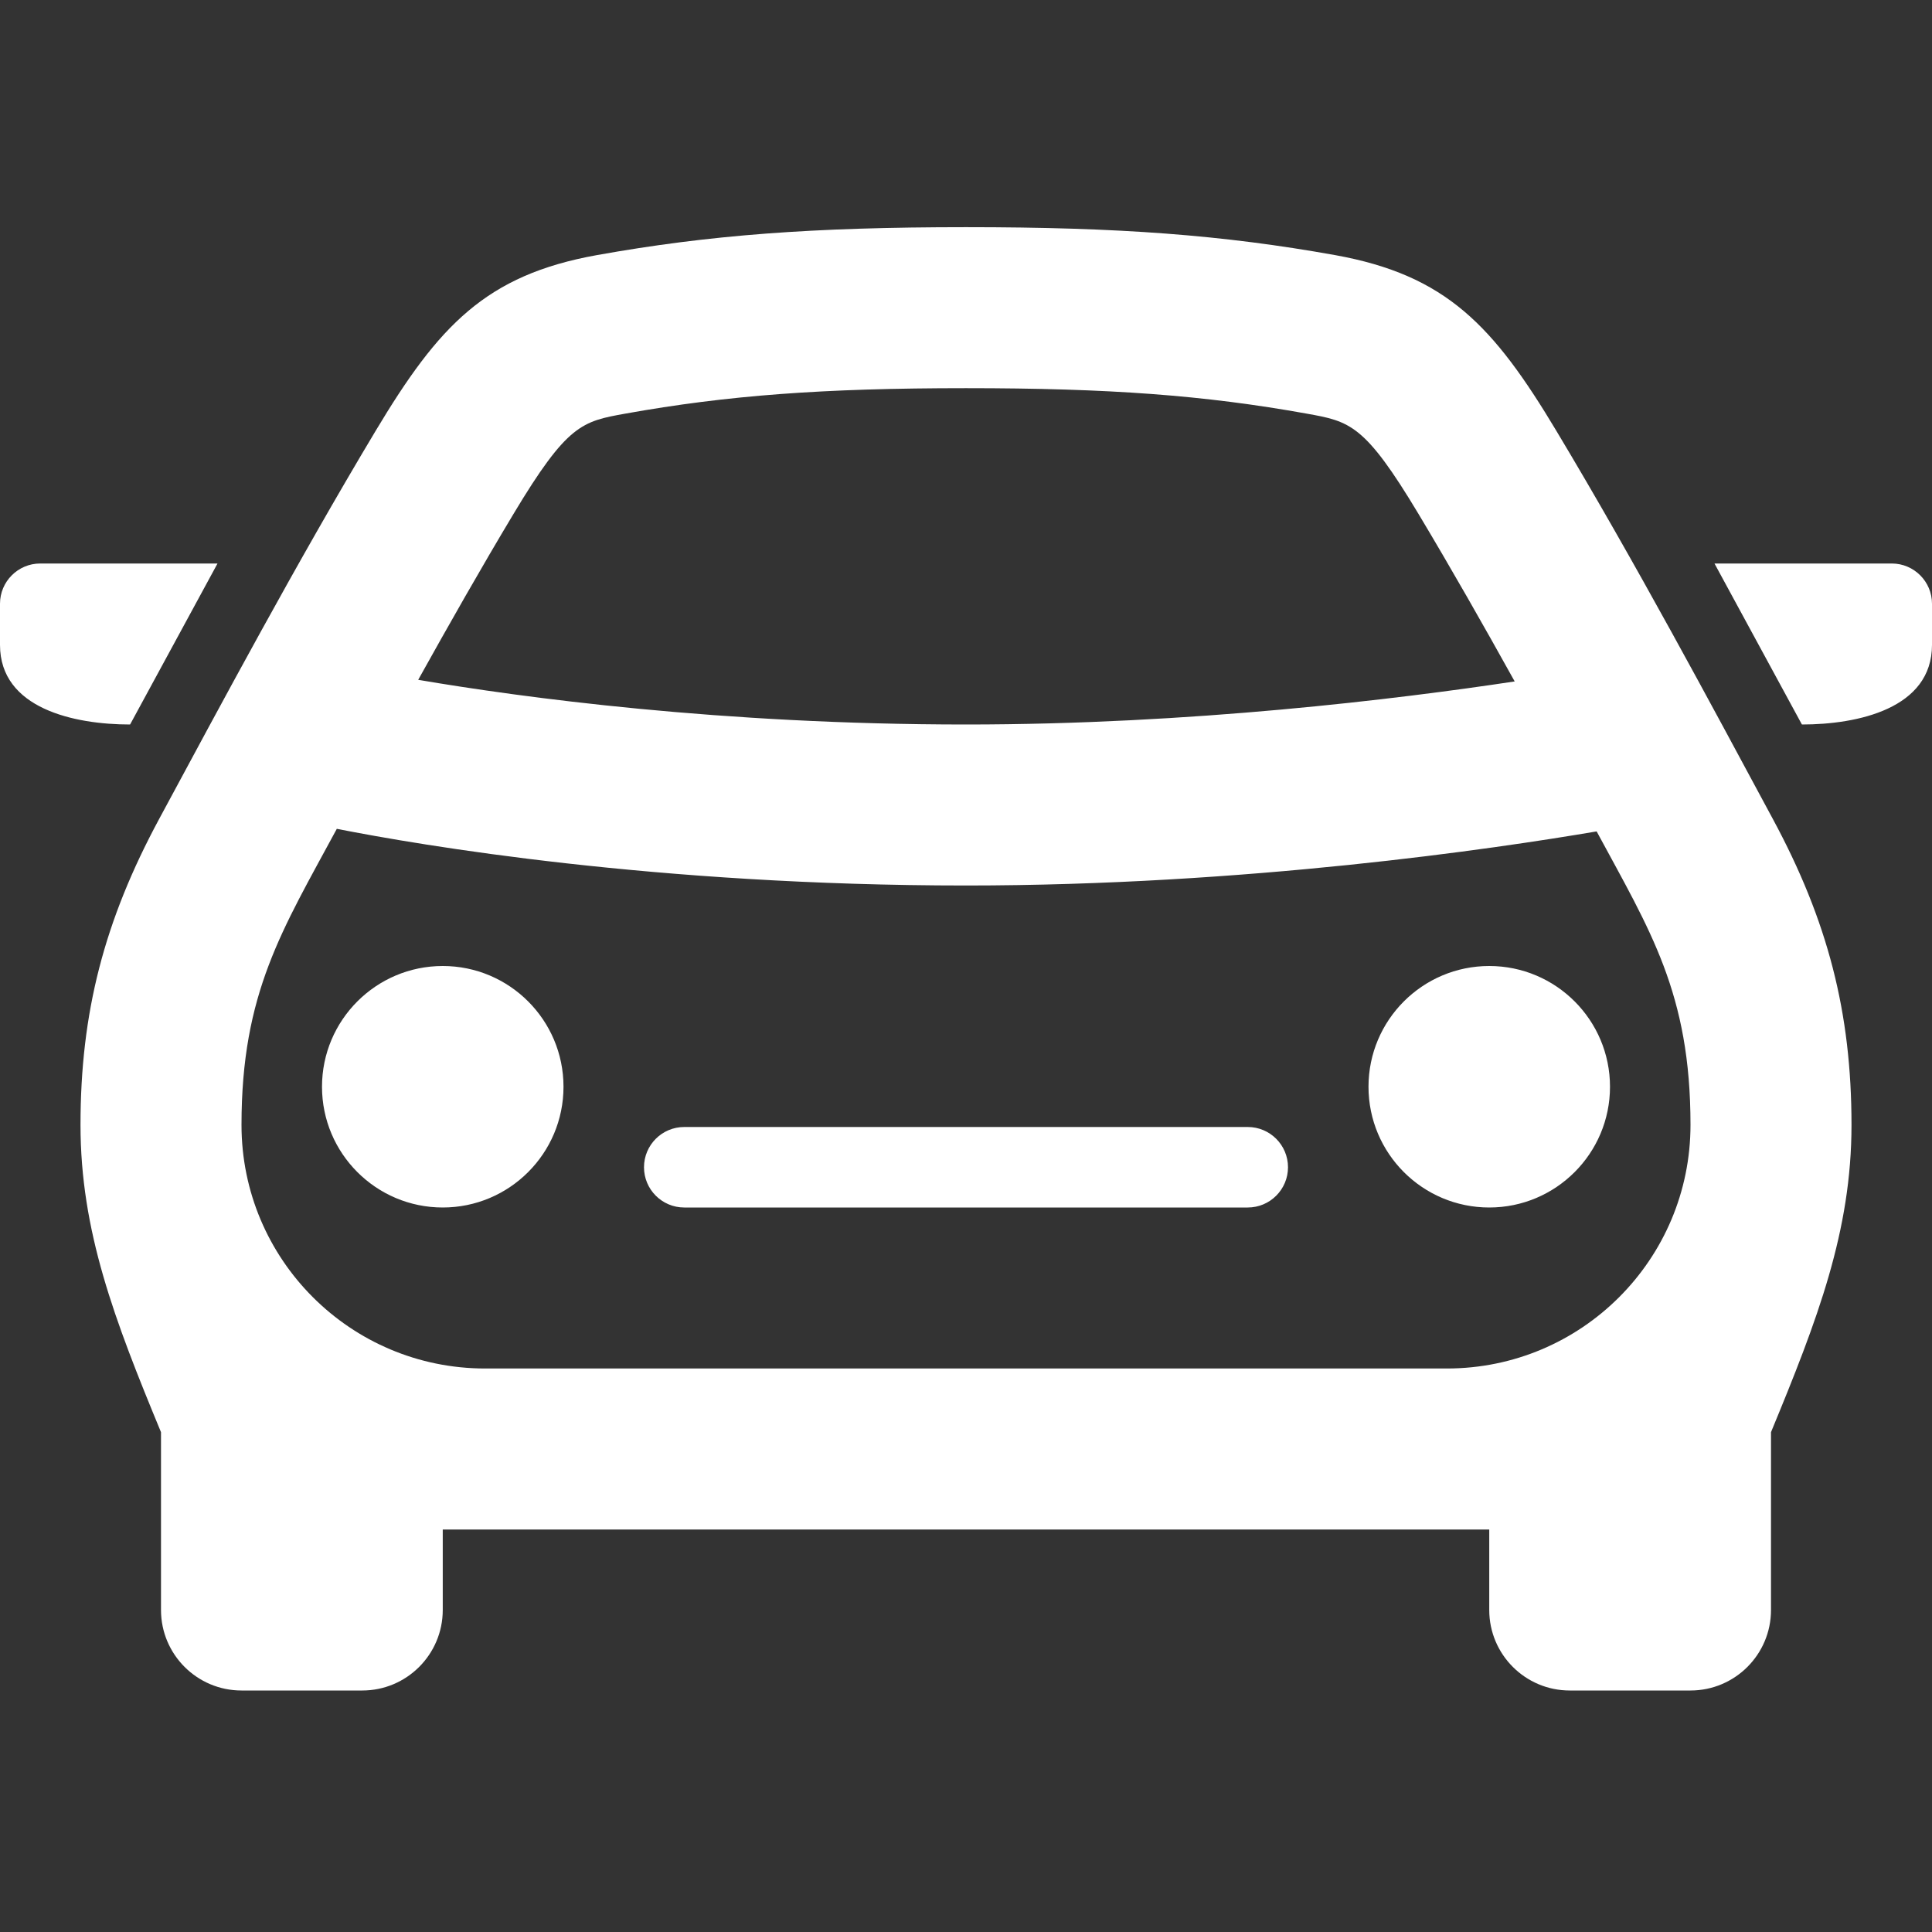 <svg width="24" height="24" viewBox="0 0 24 24" fill="none" xmlns="http://www.w3.org/2000/svg">
<rect x="0" y="0" width="24" height="24" fill="#333333" stroke="none"/>
<path d="M7 13.5C7 12.672 6.328 12 5.5 12C4.672 12 4 12.672 4 13.5C4 14.328 4.672 15 5.5 15C6.328 15 7 14.328 7 13.5ZM16 14.5C16 14.224 15.776 14 15.5 14H8.5C8.224 14 8 14.224 8 14.5C8 14.776 8.224 15 8.5 15H15.5C15.776 15 16 14.776 16 14.5ZM20 13.5C20 12.672 19.328 12 18.5 12C17.672 12 17 12.672 17 13.5C17 14.328 17.672 15 18.5 15C19.328 15 20 14.328 20 13.5ZM2.702 7H0.5C0.224 7 0 7.224 0 7.5V8.011C0 8.804 0.926 9 1.616 9L2.702 7ZM22.02 10.168C21.259 8.755 20.321 6.998 19.336 5.356C18.55 4.044 17.966 3.418 16.585 3.169C15.19 2.919 13.904 2.822 12 2.822C10.096 2.822 8.81 2.919 7.415 3.169C6.034 3.417 5.45 4.044 4.664 5.356C3.683 6.993 2.751 8.738 1.98 10.168C1.293 11.441 1 12.58 1 13.974C1 15.292 1.42 16.389 2 17.791V20C2 20.552 2.448 21 3 21H4.5C5.052 21 5.5 20.552 5.5 20V19H18.5V20C18.5 20.552 18.948 21 19.5 21H21C21.552 21 22 20.552 22 20V17.791C22.58 16.388 23 15.292 23 13.974C23 12.58 22.707 11.441 22.02 10.168ZM6.379 6.384C7.049 5.267 7.231 5.235 7.769 5.138C9.037 4.911 10.224 4.822 12 4.822C13.776 4.822 14.963 4.91 16.231 5.138C16.769 5.235 16.951 5.267 17.621 6.384C18.029 7.065 18.431 7.772 18.816 8.465C17.36 8.685 14.796 9 12 9C8.952 9 6.483 8.664 5.195 8.445C5.577 7.759 5.974 7.059 6.379 6.384ZM17.974 17H6.026C4.355 17 3 15.646 3 13.974C3 12.333 3.506 11.553 4.184 10.296C5.225 10.501 8.151 11 12 11C15.481 11 18.561 10.545 19.834 10.328C20.498 11.559 21 12.338 21 13.974C21 15.646 19.645 17 17.974 17ZM23.5 7C23.776 7 24 7.224 24 7.5V8.011C24 8.804 23.074 9 22.384 9L21.298 7H23.5Z" fill="white"/>
</svg>
